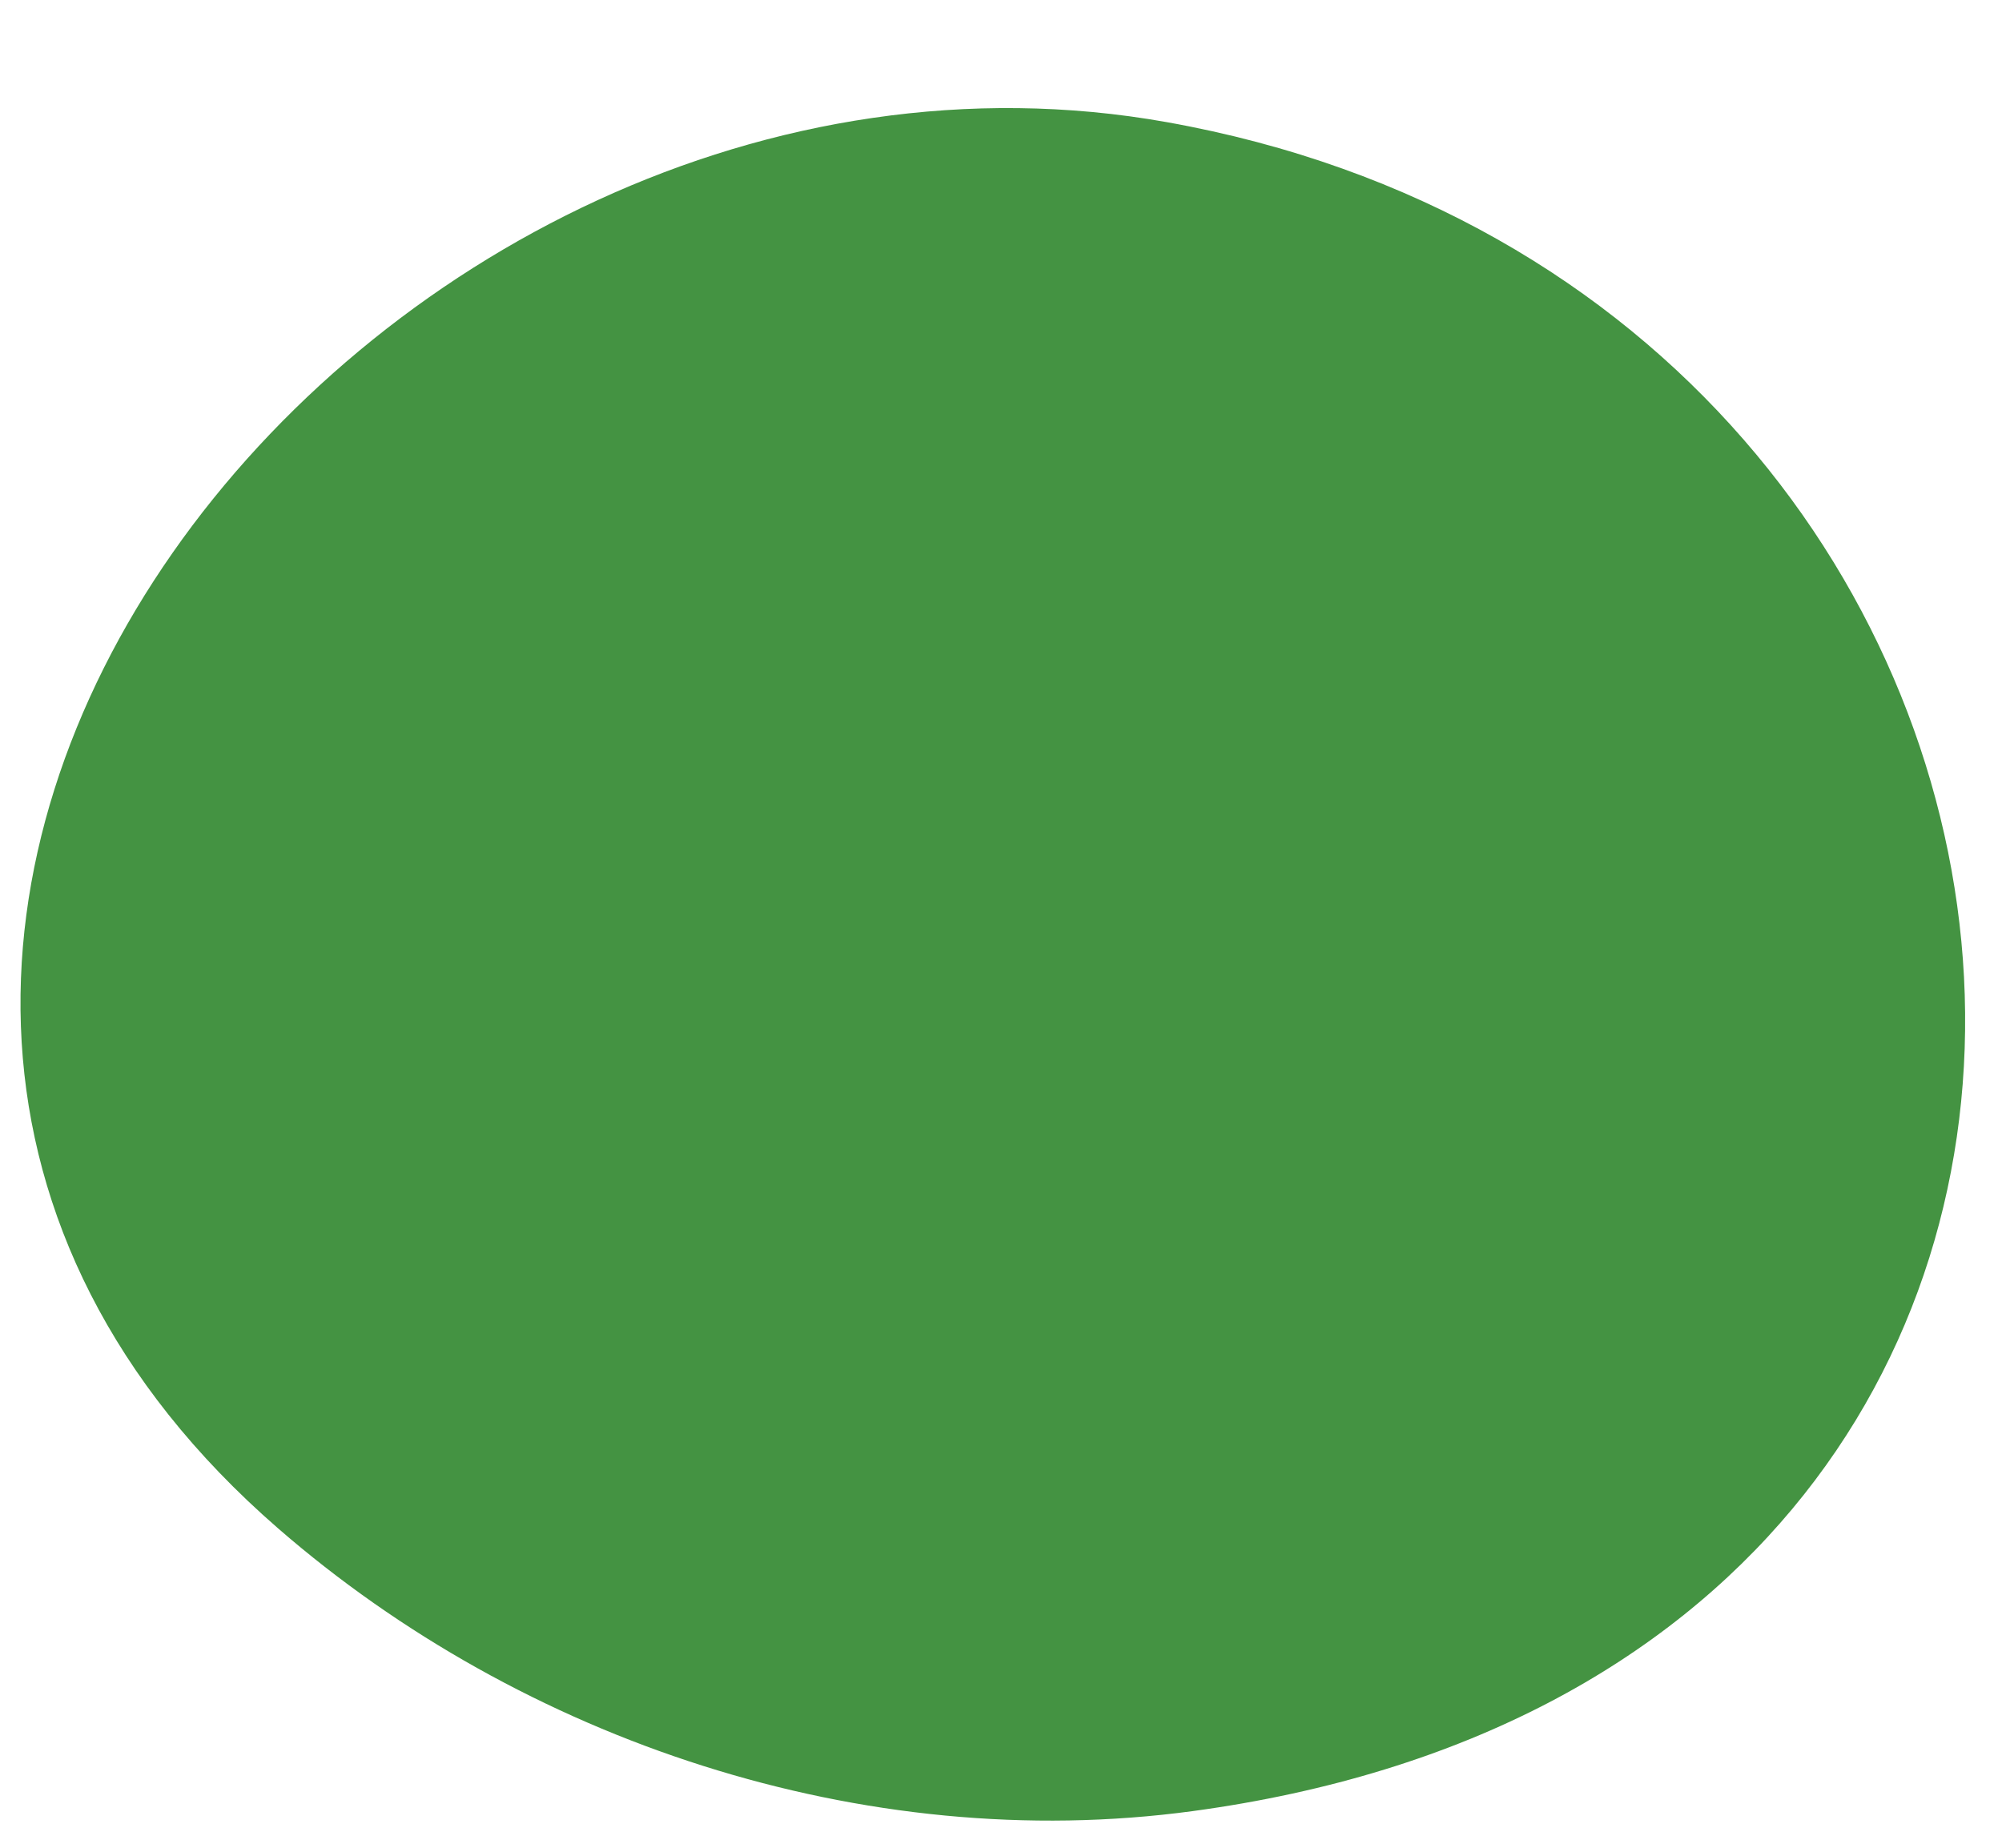 <svg width="13" height="12" viewBox="0 0 13 12" fill="none" xmlns="http://www.w3.org/2000/svg">
<path d="M1.806 9.926C3.387 11.3 5.602 12.052 7.745 11.762C14.887 10.793 14.015 1.942 7.575 0.793C2.418 -0.127 -2.559 6.132 1.806 9.926Z" fill="#449342"/>
</svg>
